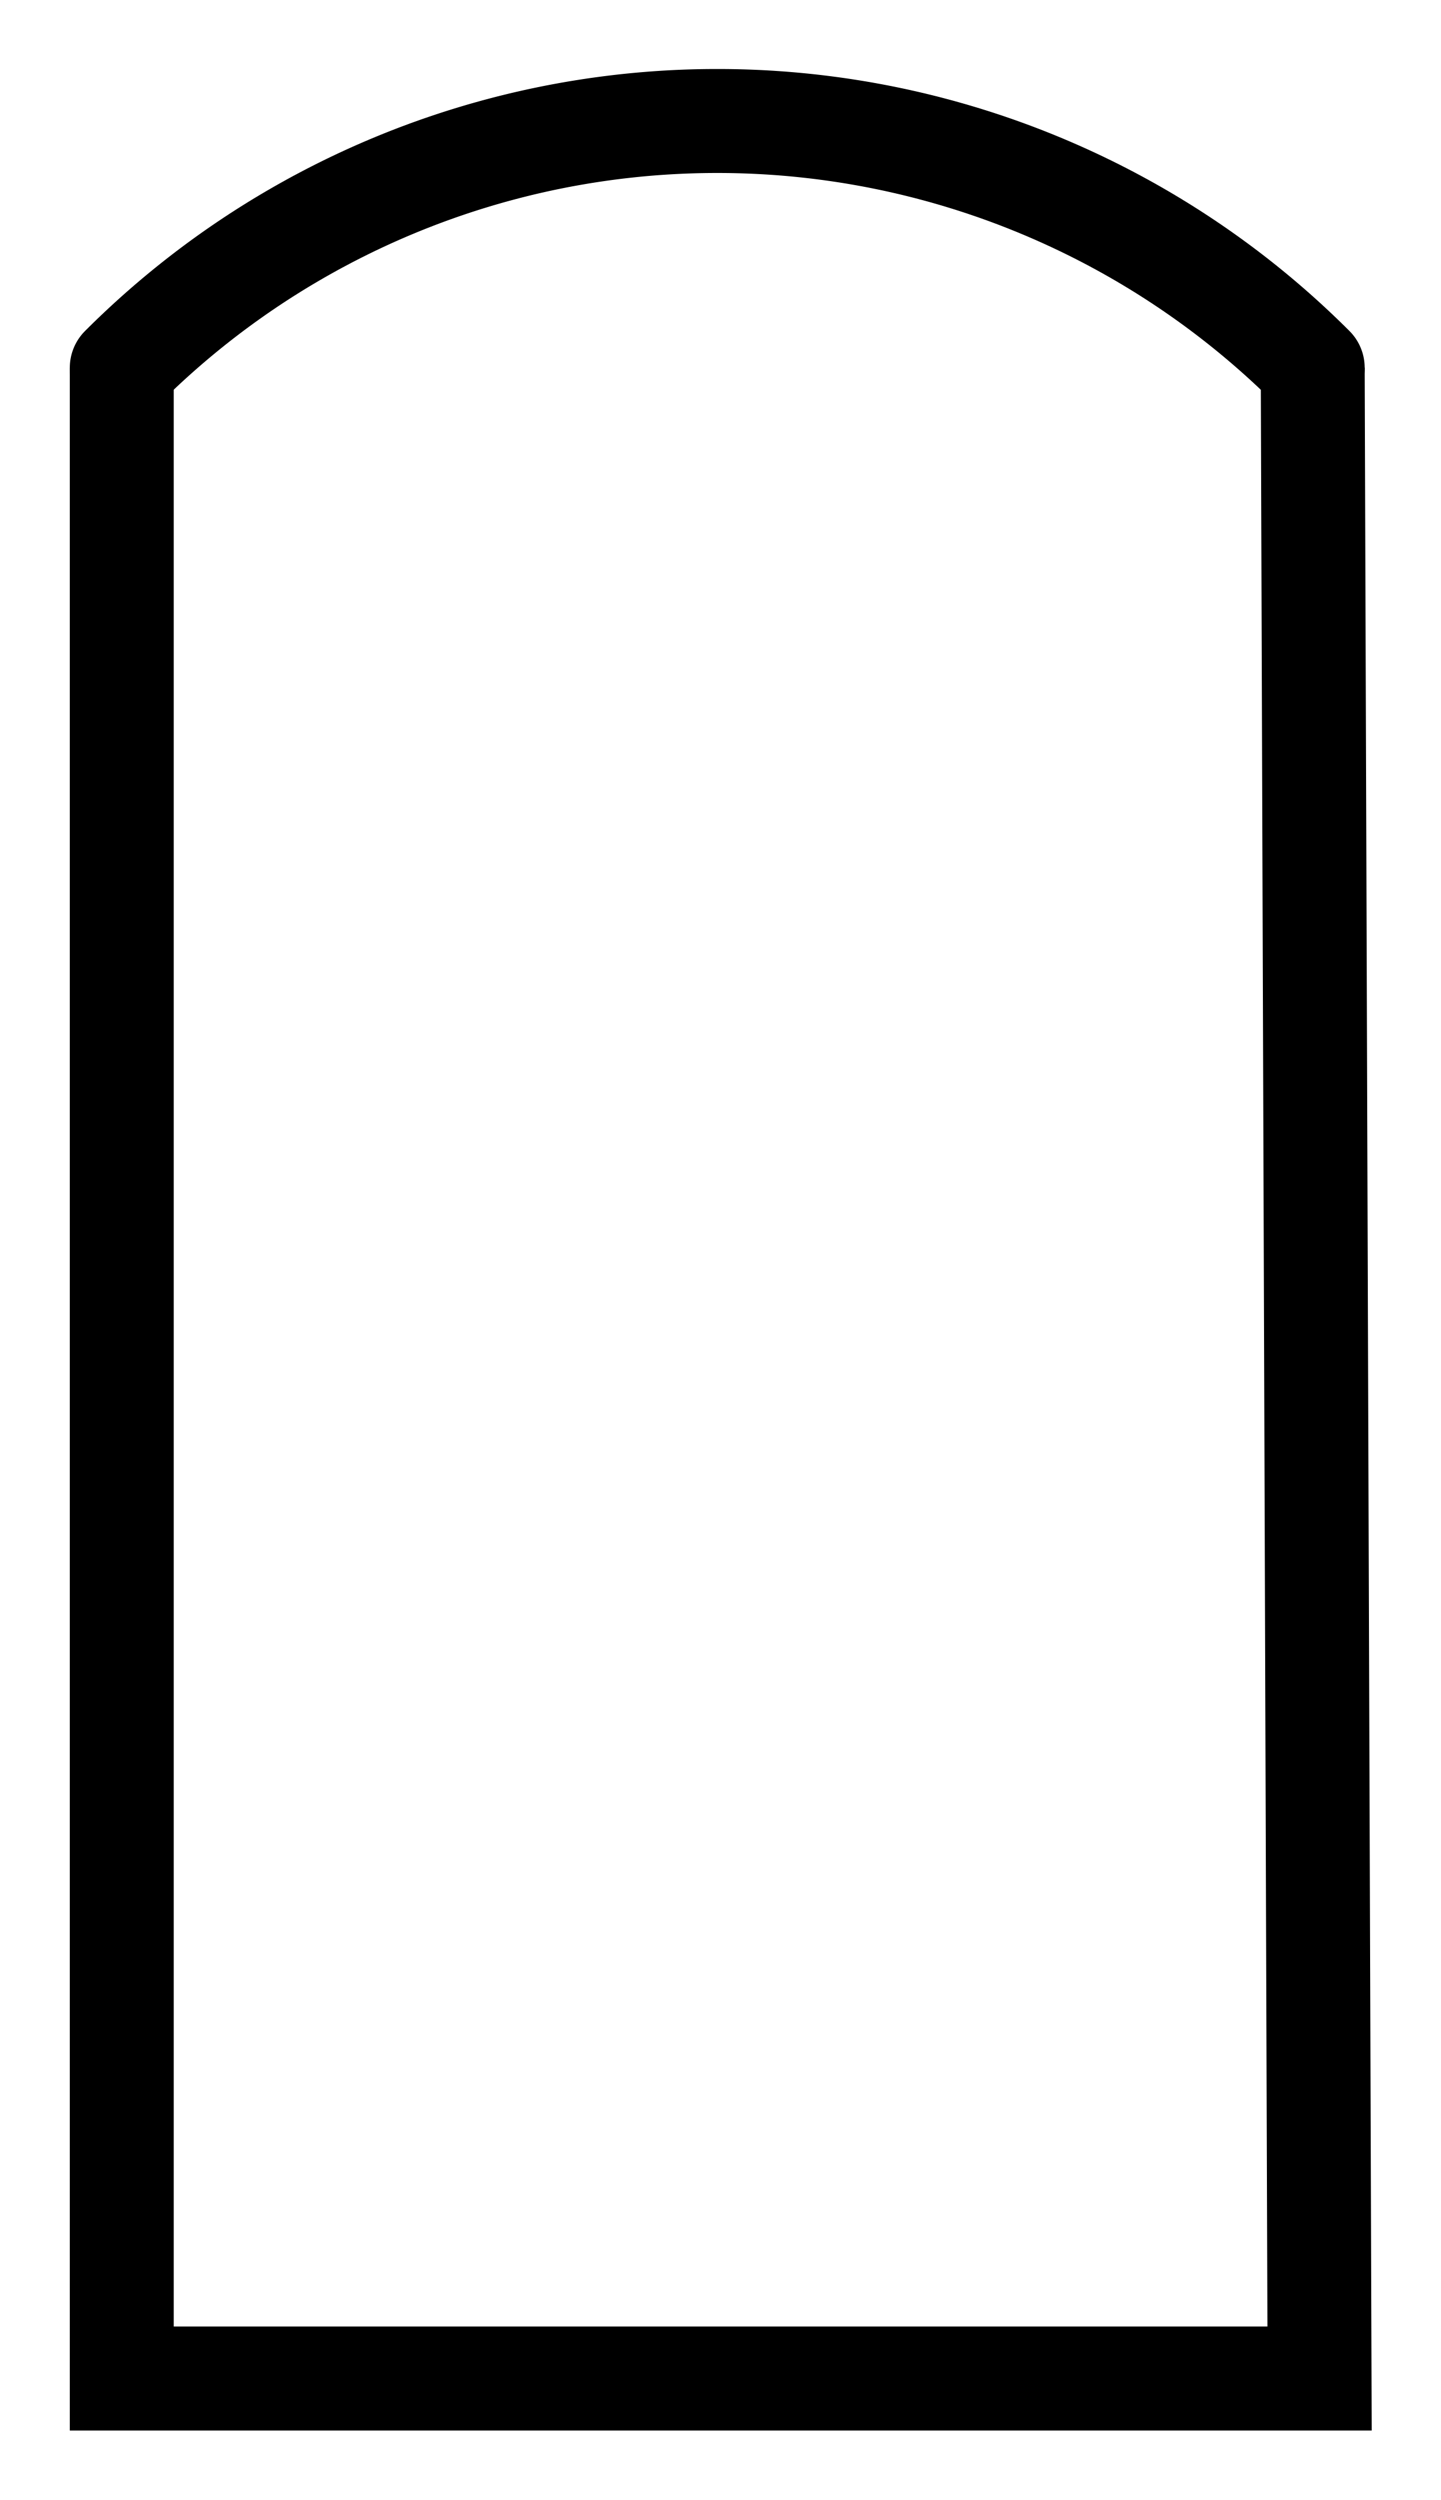 <?xml version="1.0" encoding="UTF-8" standalone="no"?>
<!-- Created with Inkscape (http://www.inkscape.org/) -->

<svg
   xmlns:dc="http://purl.org/dc/elements/1.1/"
   xmlns:cc="http://creativecommons.org/ns#"
   xmlns:rdf="http://www.w3.org/1999/02/22-rdf-syntax-ns#"
   xmlns:svg="http://www.w3.org/2000/svg"
   xmlns="http://www.w3.org/2000/svg"
   xmlns:sodipodi="http://sodipodi.sourceforge.net/DTD/sodipodi-0.dtd"
   xmlns:inkscape="http://www.inkscape.org/namespaces/inkscape"
   width="207.981mm"
   height="360.617mm"
   viewBox="0 0 207.981 360.617"
   version="1.1"
   id="svg8"
   inkscape:version="0.92.5 (2060ec1f9f, 2020-04-08)"
   sodipodi:docname="window:top:shape circular segment.svg">
  <defs
     id="defs2" />
  <sodipodi:namedview
     id="base"
     pagecolor="#ffffff"
     bordercolor="#666666"
     borderopacity="1.0"
     inkscape:pageopacity="0.0"
     inkscape:pageshadow="2"
     inkscape:zoom="0.24748737"
     inkscape:cx="24.762453"
     inkscape:cy="528.32785"
     inkscape:document-units="mm"
     inkscape:current-layer="layer1"
     showgrid="false"
     fit-margin-top="10"
     fit-margin-left="10"
     fit-margin-right="10"
     fit-margin-bottom="10"
     inkscape:window-width="1848"
     inkscape:window-height="1053"
     inkscape:window-x="72"
     inkscape:window-y="-1"
     inkscape:window-maximized="1" />
  <g
     inkscape:label="Ebene 1"
     inkscape:groupmode="layer"
     id="layer1"
     transform="translate(116.372,29.486)">
    <path
       style="color:#000000;clip-rule:nonzero;display:inline;overflow:visible;visibility:visible;opacity:1;isolation:auto;mix-blend-mode:normal;color-interpolation:sRGB;color-interpolation-filters:linearRGB;solid-color:#000000;solid-opacity:1;vector-effect:none;fill:none;fill-opacity:1;fill-rule:evenodd;stroke:#000000;stroke-width:15;stroke-linecap:round;stroke-linejoin:miter;stroke-miterlimit:4;stroke-dasharray:none;stroke-dashoffset:0;stroke-opacity:1;marker:none;color-rendering:auto;image-rendering:auto;shape-rendering:auto;text-rendering:auto;enable-background:accumulate"
       id="path830"
       sodipodi:type="arc"
       sodipodi:cx="-12.851194"
       sodipodi:cy="109.51225"
       sodipodi:rx="121.54533"
       sodipodi:ry="121.54533"
       sodipodi:start="3.9269908"
       sodipodi:end="5.4977871"
       d="m -98.797,23.567 a 121.545,121.545 0 0 1 171.891,-3e-6"
       sodipodi:open="true" />
    <path
       style="fill:none;fill-rule:evenodd;stroke:#000000;stroke-width:15;stroke-linecap:butt;stroke-linejoin:miter;stroke-miterlimit:4;stroke-dasharray:none;stroke-opacity:1"
       d="M -98.797,23.567 V 313.631 H 74.083 L 73.094,23.567"
       id="path832"
       inkscape:connector-curvature="0" />
  </g>
</svg>
